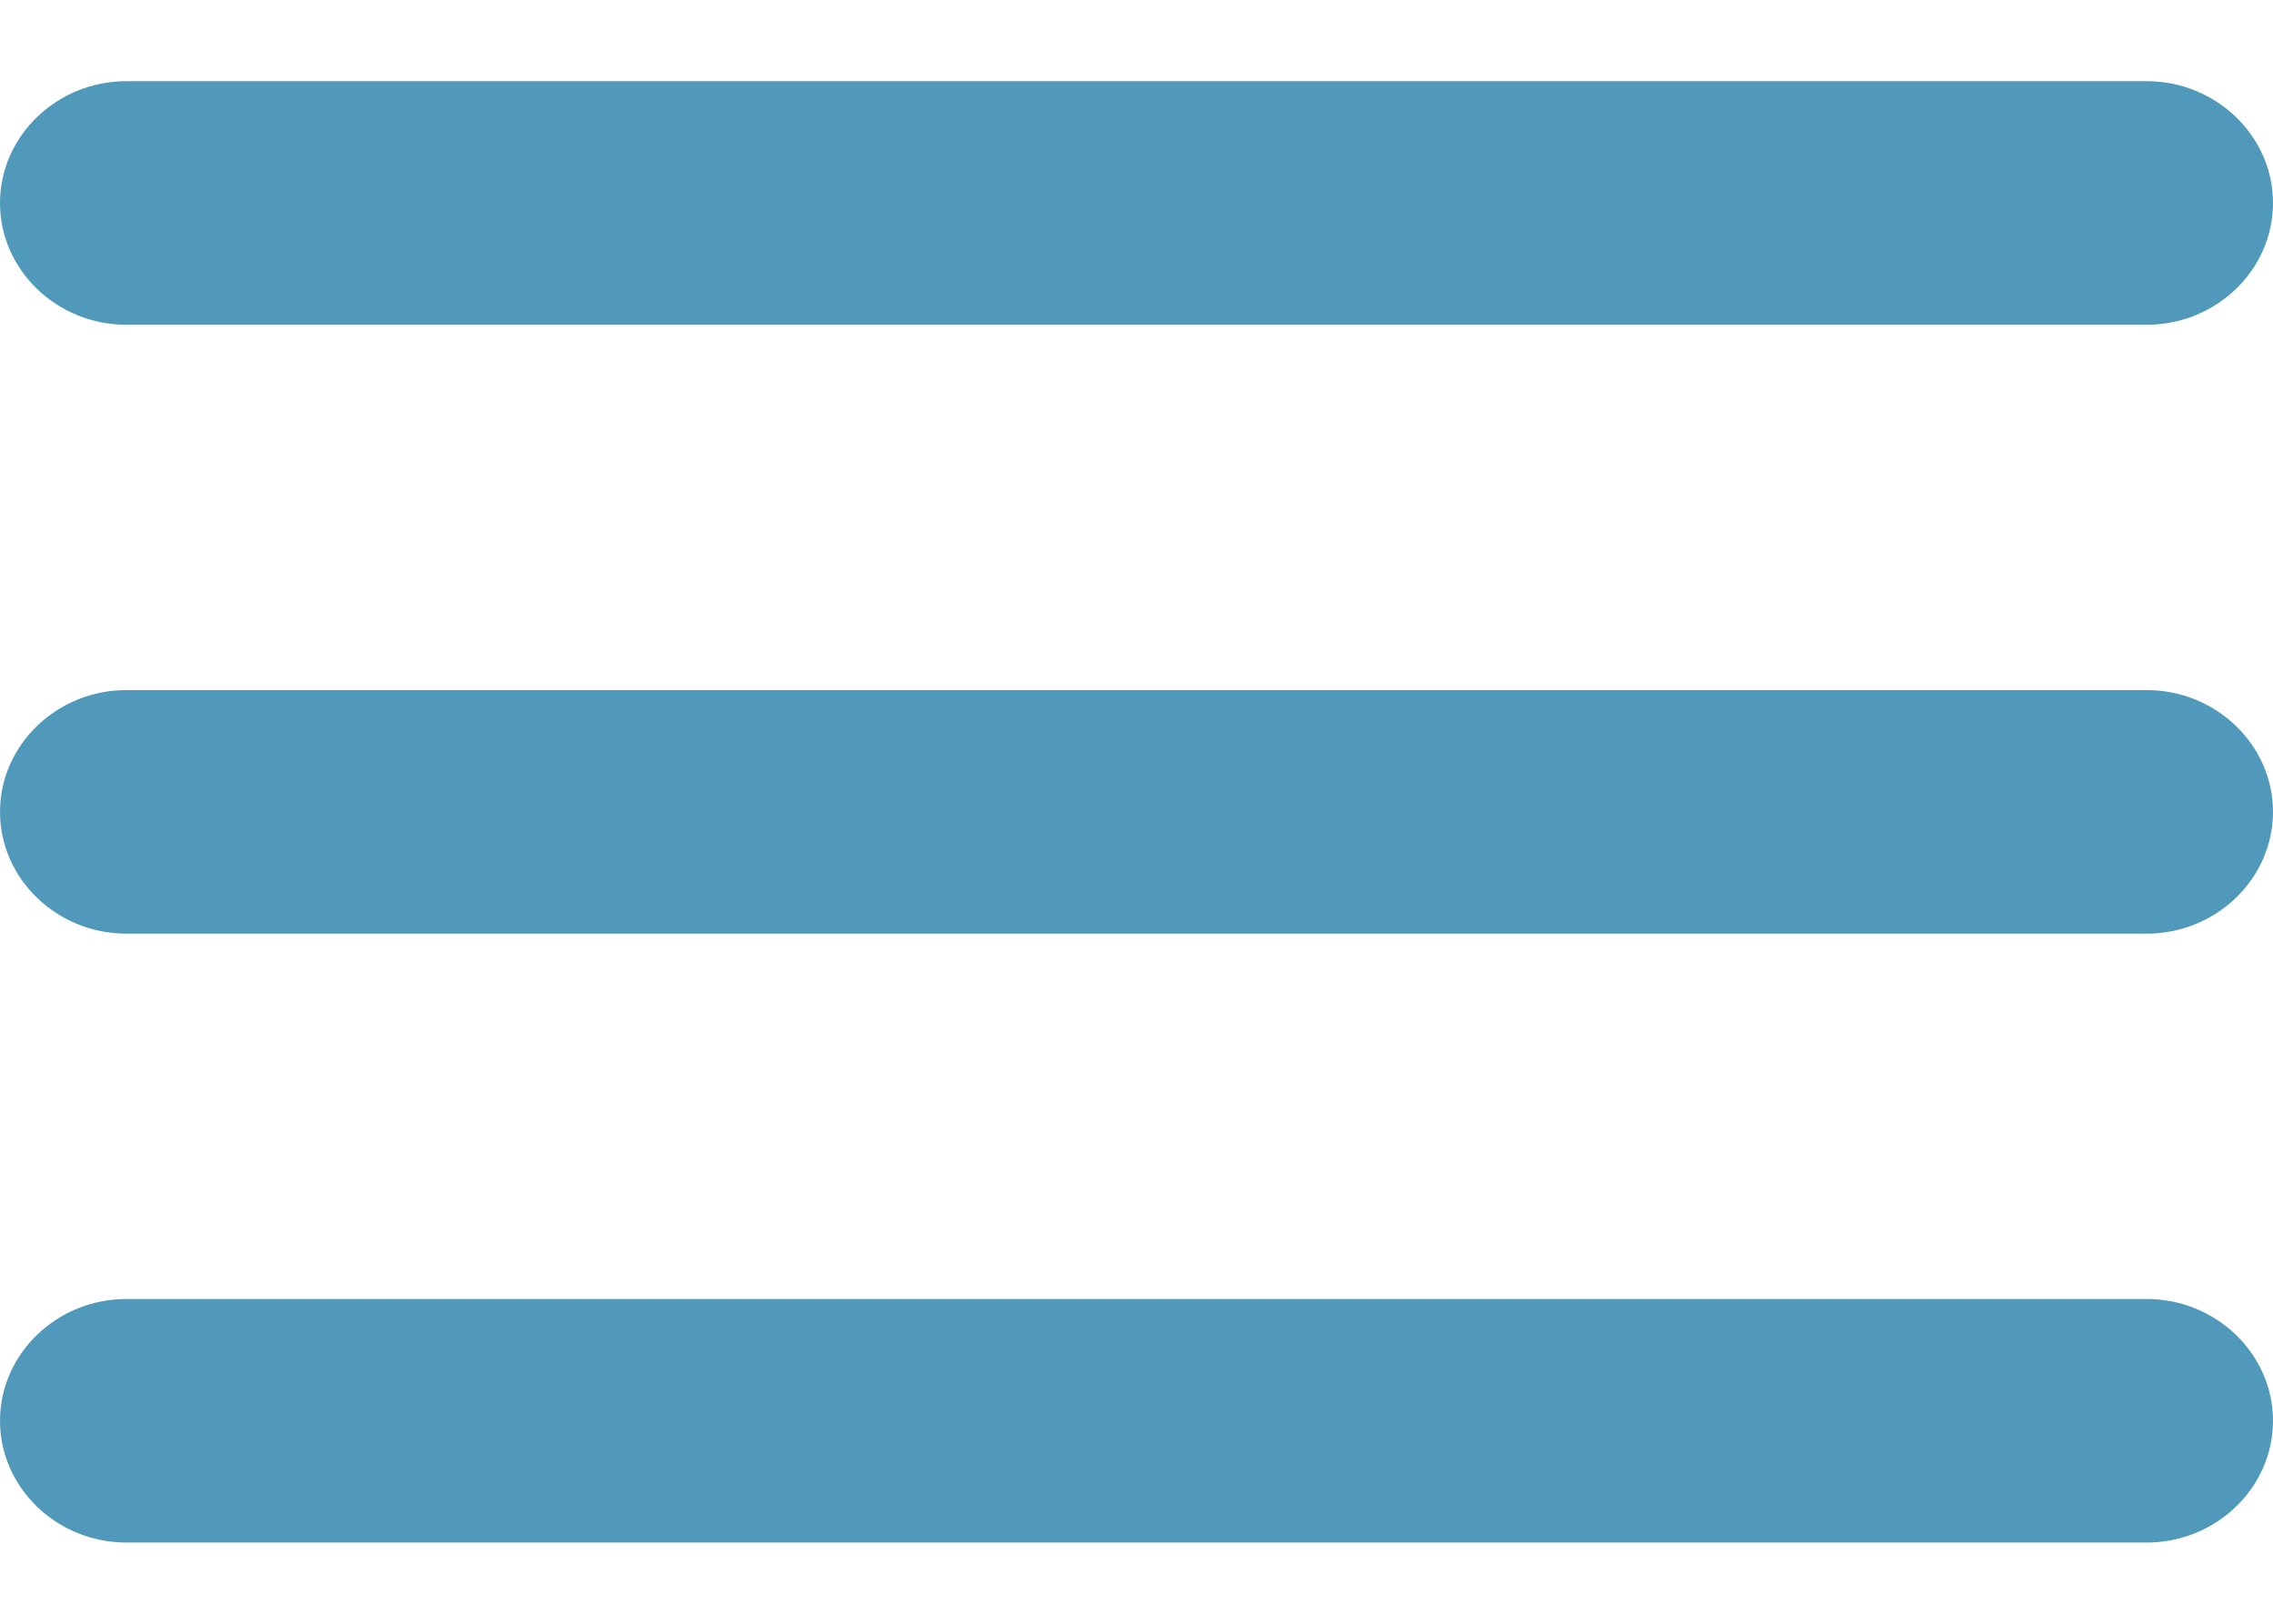 <?xml version="1.0" encoding="UTF-8"?> <svg xmlns="http://www.w3.org/2000/svg" width="14" height="10" viewBox="0 0 14 10" fill="none"><path d="M0.778 9.5H13.222C13.65 9.5 14 9.162 14 8.75C14 8.338 13.65 8 13.222 8H0.778C0.35 8 0 8.338 0 8.75C0 9.162 0.35 9.5 0.778 9.5ZM0.778 5.75H13.222C13.65 5.75 14 5.412 14 5C14 4.588 13.65 4.25 13.222 4.25H0.778C0.35 4.25 0 4.588 0 5C0 5.412 0.35 5.75 0.778 5.75ZM0 1.25C0 1.663 0.35 2 0.778 2H13.222C13.65 2 14 1.663 14 1.25C14 0.838 13.65 0.5 13.222 0.5H0.778C0.35 0.5 0 0.838 0 1.25Z" fill="#5199BA"></path></svg> 